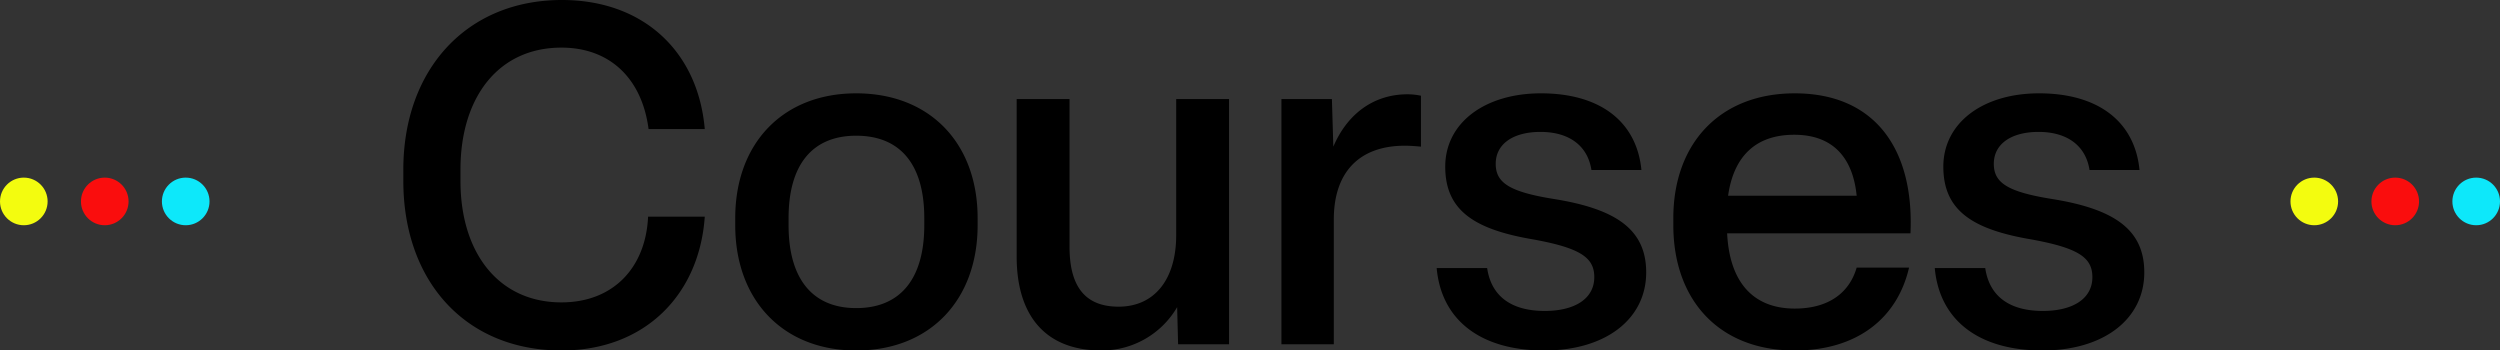 <svg xmlns="http://www.w3.org/2000/svg" width="525" height="73.6" viewBox="0 0 525 73.6">
  <rect x="0" y="0" width="525" height="73.6" fill="#333333" stroke="none"/>
  <g id="グループ_23" data-name="グループ 23" transform="translate(-707 -4525.144)">
    <path id="パス_18677" data-name="パス 18677" d="M36.9,1.3c17.7,0,29-11.9,30.1-28.1H55.1c-.5,10.8-7.4,18-18.2,18-13.2,0-21.2-10.4-21.2-25.5v-2.4c0-15.1,7.9-25.6,21.2-25.6,10.1,0,16.9,6.4,18.3,17.1H67C65.6-61.5,54.1-72.3,37-72.3,16.9-72.3,3.7-57.6,3.7-36.7v2.4C3.7-13.2,16.8,1.3,36.9,1.3Zm61.9,0c15.5,0,25.5-10.6,25.5-26.3v-1.5c0-15.7-10-26.2-25.5-26.2-15.4,0-25.4,10.5-25.4,26.2V-25C73.4-9.3,83.4,1.3,98.8,1.3Zm0-8.9c-9.3,0-14.2-6.3-14.2-17.4v-1.5c0-11.1,4.9-17.3,14.2-17.3,9.4,0,14.3,6.2,14.3,17.3V-25C113.1-13.9,108.2-7.6,98.8-7.6Zm51.5,8.9a18.324,18.324,0,0,0,15.9-9.1l.2,7.8h10.7V-51.5H166v28.6c0,9.2-4.5,15-12.1,15-7.4,0-10.3-4.7-10.3-12.6v-31H132.5v33.1C132.5-6.3,138.3,1.3,150.3,1.3ZM199.1,0V-26.2c0-10.2,5.6-15.5,14.9-15.5,1.2,0,2.4.1,3.4.2V-52.2a14.066,14.066,0,0,0-2.8-.3c-7.4,0-12.8,4.4-15.6,11l-.3-10H188.1V0Zm44.2,1.3c12.9,0,21.4-6.6,21.4-16.4,0-9-6.3-13.3-19.3-15.4-9.4-1.5-12.3-3.4-12.3-7.4,0-4.2,3.7-6.7,9.4-6.7,5.9,0,9.9,2.8,10.7,8h10.5c-1-10.2-8.7-16.1-21.1-16.1-11.8,0-20.1,6.2-20.1,15.4s6.1,13.2,18.6,15.3c9.8,1.8,12.7,3.8,12.7,7.9,0,4.6-4.2,7.1-10.4,7.1-6.8,0-11.2-2.9-12.1-9H220.7C221.7-5,230,1.3,243.3,1.3Zm52.6,0c12.9,0,21.5-6.6,24-17.4h-11c-1.5,5.2-5.8,8.6-13,8.6-8.7,0-13.7-5.5-14.2-15.8h38.5c.8-17.6-7.4-29.4-24.3-29.4-15.8,0-25.5,10.6-25.5,26.2V-25C270.4-9.4,279.9,1.3,295.9,1.3Zm-14-32.5c1.2-8.4,5.9-12.8,13.9-12.8,8.1,0,12.3,4.8,13.1,12.8Zm66,32.5c12.9,0,21.4-6.6,21.4-16.4,0-9-6.3-13.3-19.3-15.4-9.4-1.5-12.3-3.4-12.3-7.4,0-4.2,3.7-6.7,9.4-6.7,5.9,0,9.9,2.8,10.7,8h10.5c-1-10.2-8.7-16.1-21.1-16.1-11.8,0-20.1,6.2-20.1,15.4s6.1,13.2,18.6,15.3c9.8,1.8,12.7,3.8,12.7,7.9,0,4.6-4.2,7.1-10.4,7.1-6.8,0-11.2-2.9-12.1-9H325.3C326.3-5,334.6,1.3,347.9,1.3Z" transform="translate(788 4597.444)"/>
    <circle id="楕円形_14" data-name="楕円形 14" cx="5" cy="5" r="5" transform="translate(717 4562.444) rotate(90)" fill="#f3fc0f"/>
    <circle id="楕円形_17" data-name="楕円形 17" cx="5" cy="5" r="5" transform="translate(1198 4562.444) rotate(90)" fill="#f3fc0f"/>
    <circle id="楕円形_15" data-name="楕円形 15" cx="5" cy="5" r="5" transform="translate(734 4562.444) rotate(90)" fill="#fa0d0d"/>
    <circle id="楕円形_18" data-name="楕円形 18" cx="5" cy="5" r="5" transform="translate(1215 4562.444) rotate(90)" fill="#fa0d0d"/>
    <circle id="楕円形_16" data-name="楕円形 16" cx="5" cy="5" r="5" transform="translate(751 4562.444) rotate(90)" fill="#0de8fa"/>
    <circle id="楕円形_19" data-name="楕円形 19" cx="5" cy="5" r="5" transform="translate(1232 4562.444) rotate(90)" fill="#0de8fa"/>
  </g>
</svg>
